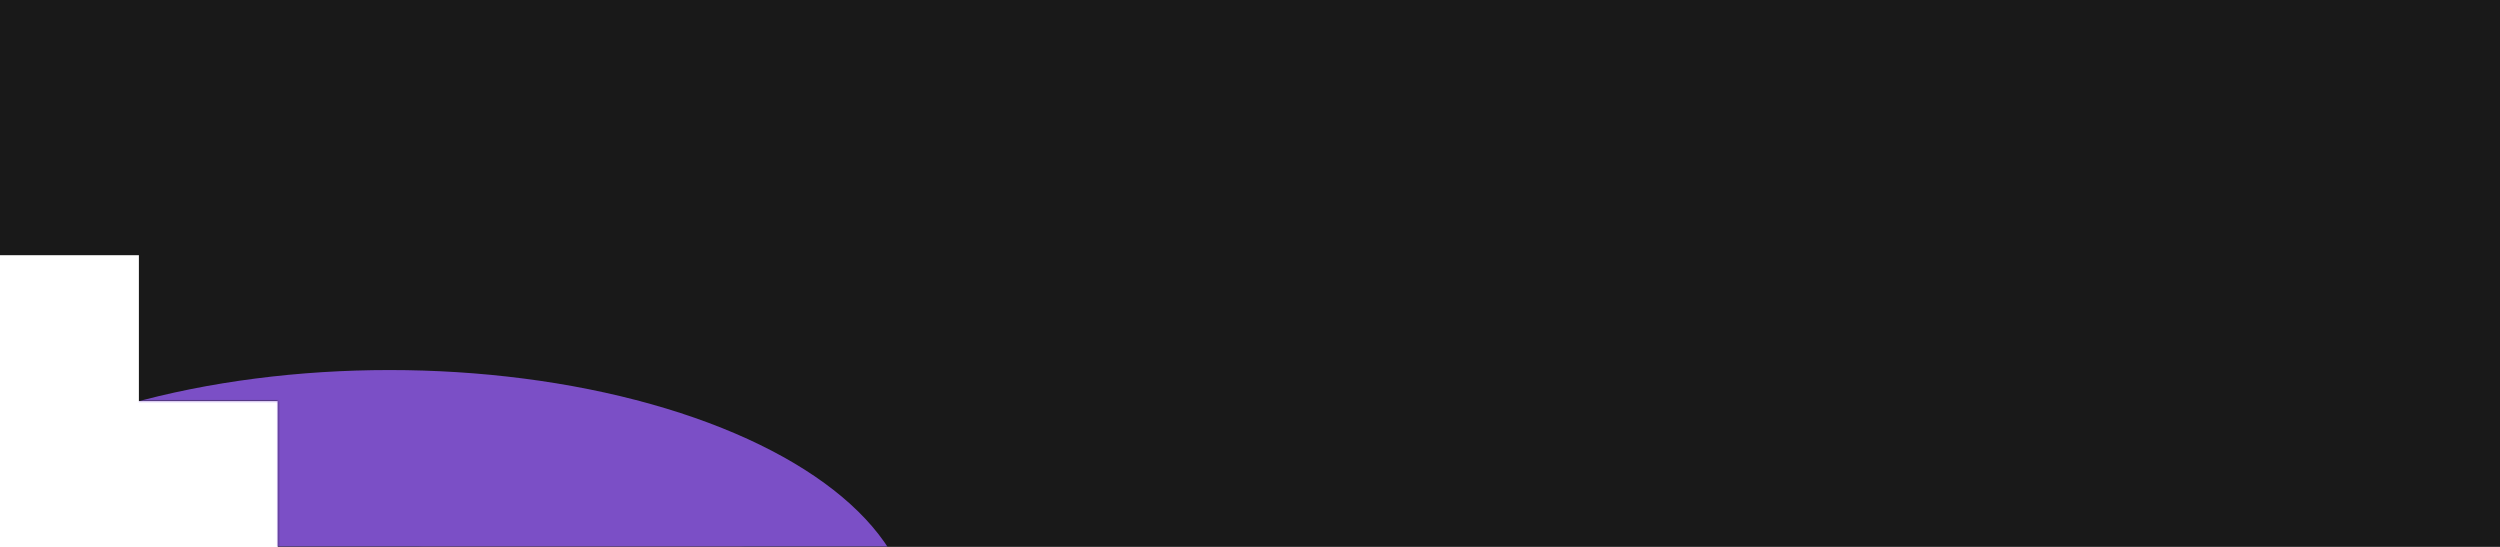 <svg width="1280" height="280" viewBox="0 0 1280 280" fill="none" xmlns="http://www.w3.org/2000/svg">
<path fill-rule="evenodd" clip-rule="evenodd" d="M1280 280H142.222V205.333H71.111V130.667H0V0H1280V280Z" fill="#191919"/>
<mask id="mask0_450_1173" style="mask-type:alpha" maskUnits="userSpaceOnUse" x="0" y="0" width="1280" height="280">
<path fill-rule="evenodd" clip-rule="evenodd" d="M1280 280H142.222V205.333H71.111V130.667H0V0H1280V280Z" fill="#191919"/>
</mask>
<g mask="url(#mask0_450_1173)">
<g opacity="0.8" filter="url(#filter0_f_450_1173)">
<ellipse cx="297.669" cy="403.077" rx="267.664" ry="129.653" fill="#F465B9"/>
<ellipse cx="199.435" cy="319.502" rx="267.664" ry="130.036" fill="#945CF1"/>
</g>
</g>
<defs>
<filter id="filter0_f_450_1173" x="-357.333" y="-10.533" width="1122.67" height="790.133" filterUnits="userSpaceOnUse" color-interpolation-filters="sRGB">
<feFlood flood-opacity="0" result="BackgroundImageFix"/>
<feBlend mode="normal" in="SourceGraphic" in2="BackgroundImageFix" result="shape"/>
<feGaussianBlur stdDeviation="100" result="effect1_foregroundBlur_450_1173"/>
</filter>
</defs>
</svg>
